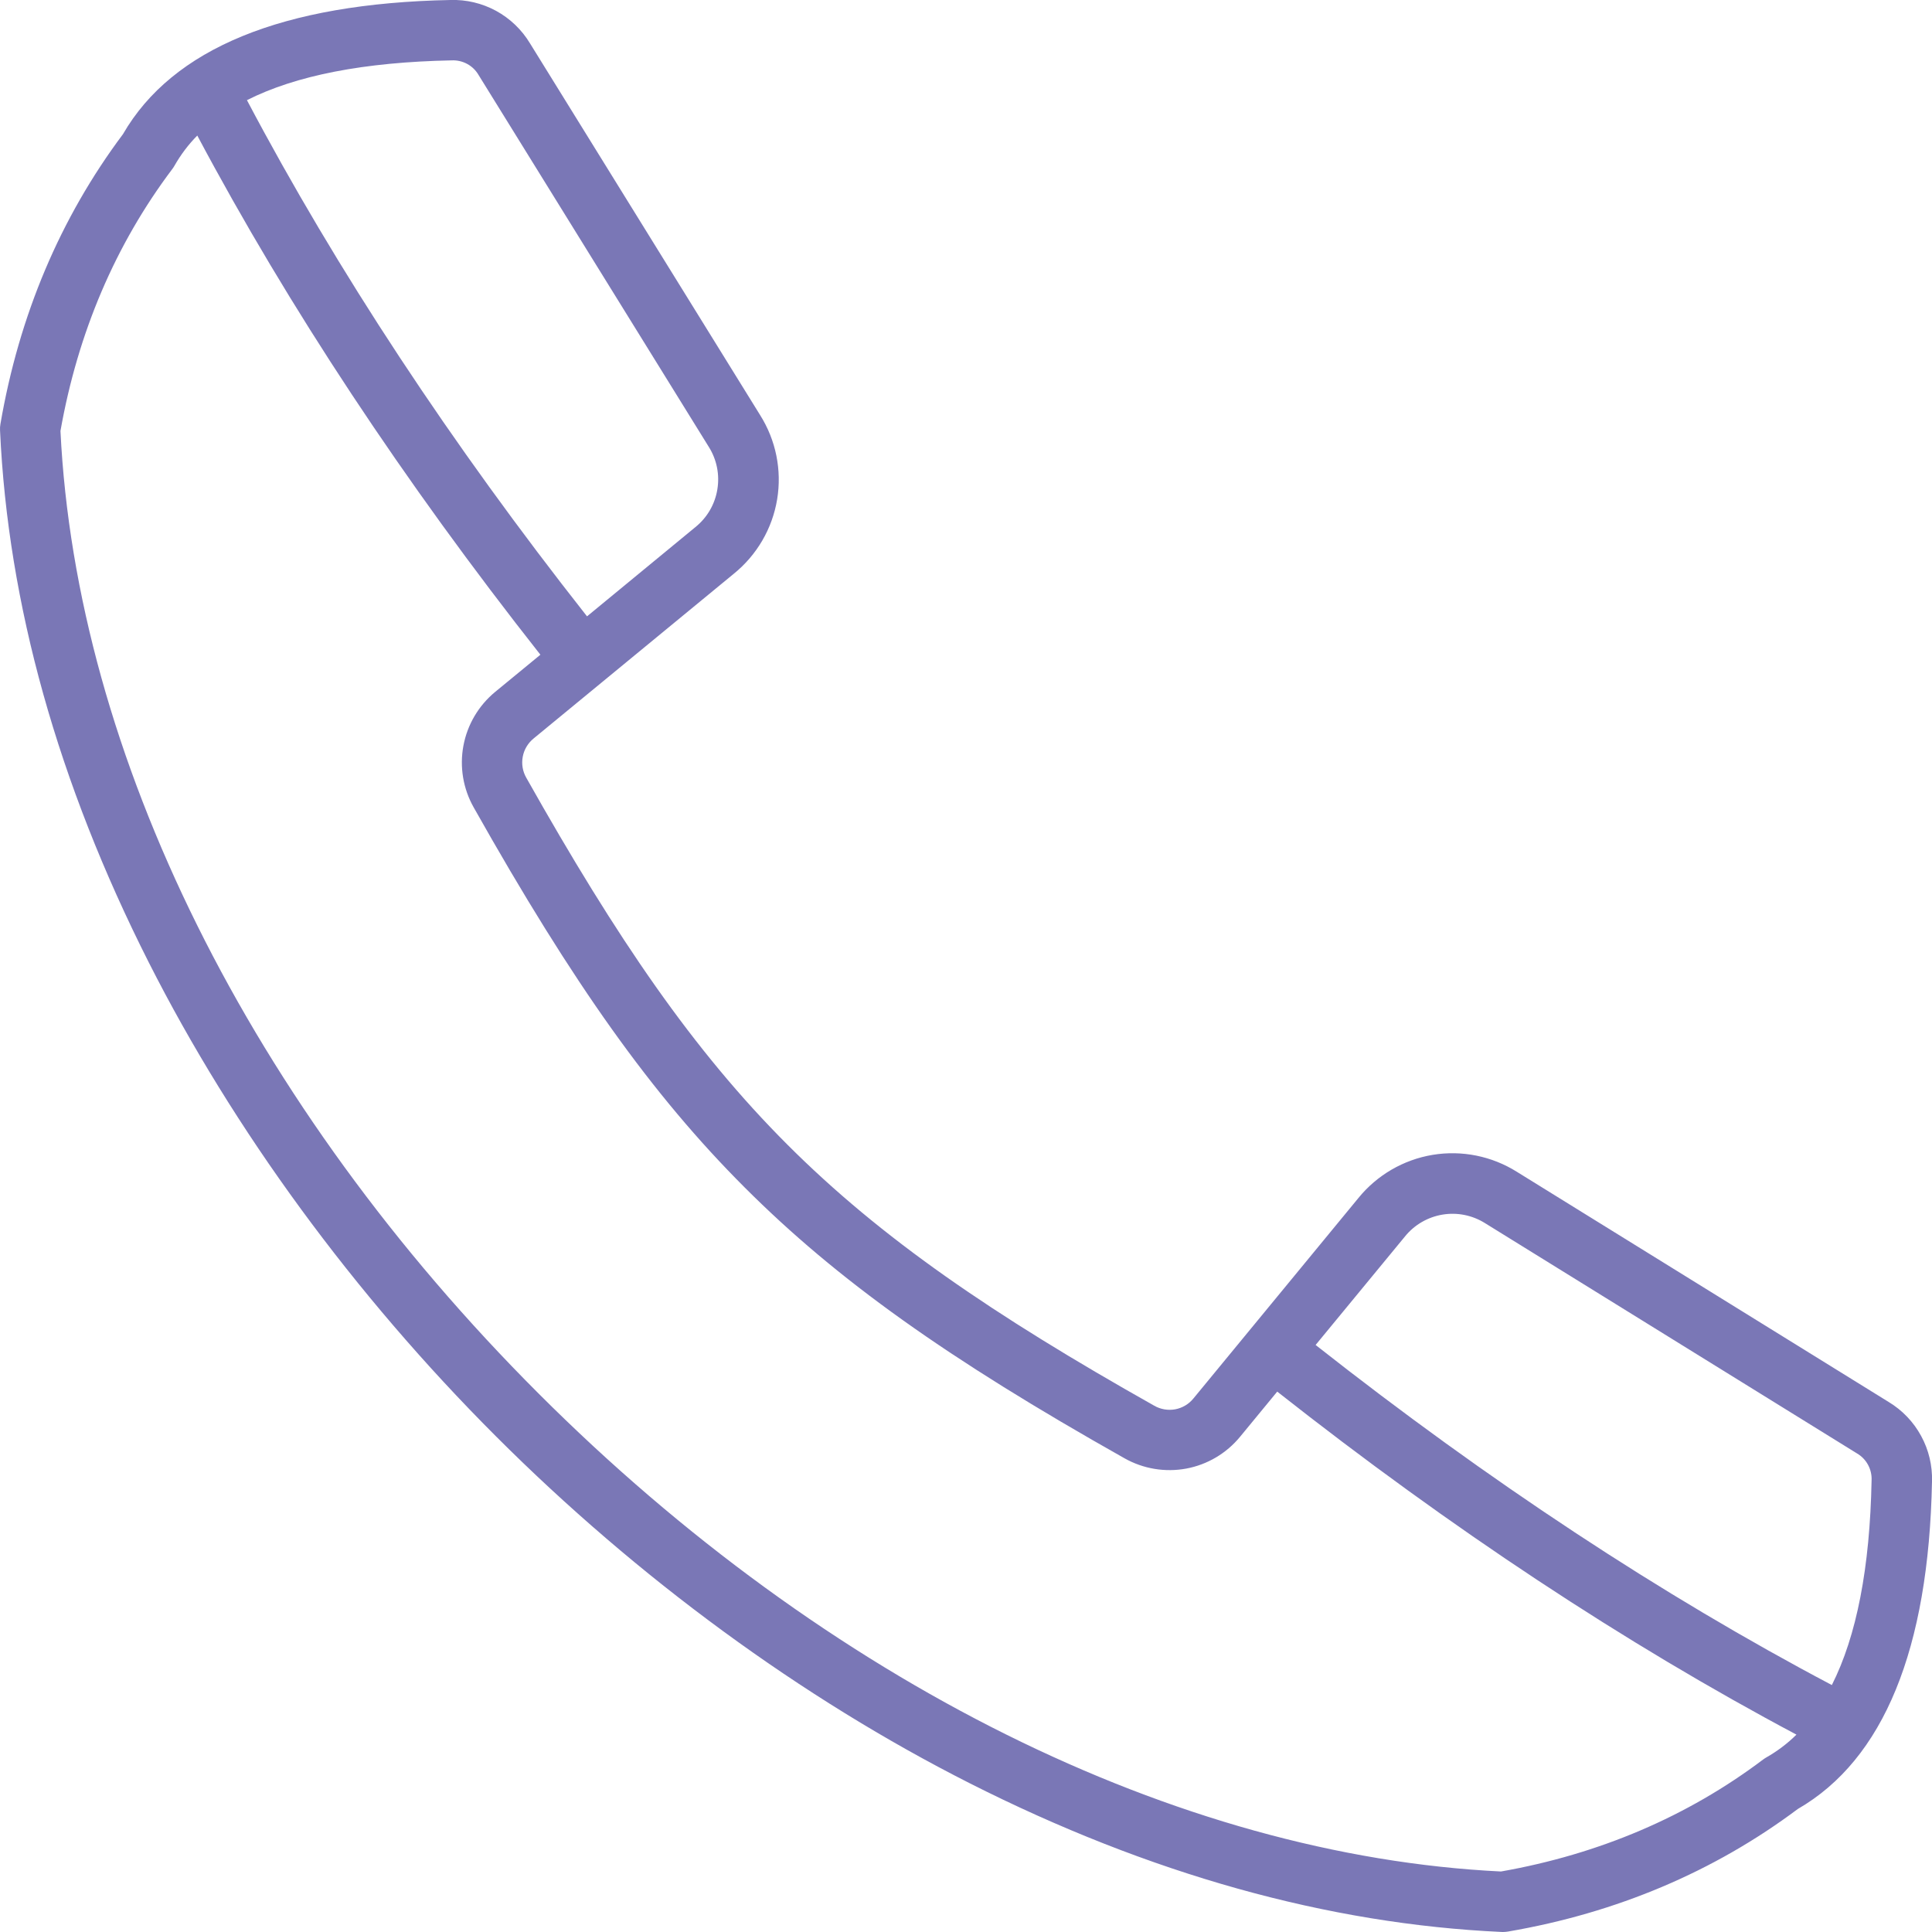 <?xml version="1.0" encoding="UTF-8"?> <svg xmlns="http://www.w3.org/2000/svg" width="44" height="44" viewBox="0 0 44 44" fill="none"> <path fill-rule="evenodd" clip-rule="evenodd" d="M3.925 3.848C3.943 3.824 3.96 3.799 3.975 3.772C4.117 3.522 4.291 3.291 4.493 3.087C6.566 6.986 9.191 10.957 12.307 14.911L11.279 15.756C10.901 16.067 10.644 16.501 10.554 16.983C10.464 17.464 10.547 17.962 10.788 18.388C13.062 22.426 14.85 24.933 16.958 27.042C19.066 29.151 21.573 30.938 25.611 33.212C26.038 33.453 26.535 33.535 27.017 33.446C27.498 33.356 27.932 33.099 28.243 32.72L29.088 31.693C33.043 34.809 37.013 37.433 40.913 39.505C40.708 39.708 40.477 39.882 40.227 40.024C40.201 40.039 40.175 40.056 40.151 40.074C38.431 41.37 36.423 42.227 34.184 42.622C26.811 42.263 18.827 38.298 12.264 31.735C5.7 25.173 1.737 17.188 1.377 9.815C1.773 7.576 2.629 5.568 3.925 3.848ZM10.284 1.375C8.297 1.414 6.739 1.717 5.624 2.281C7.667 6.151 10.268 10.1 13.369 14.037L15.839 12.003C16.105 11.788 16.282 11.484 16.337 11.147C16.393 10.811 16.324 10.465 16.142 10.177L10.901 1.711C10.839 1.603 10.749 1.515 10.64 1.456C10.531 1.397 10.408 1.369 10.285 1.375L10.284 1.375ZM31.997 28.16L29.962 30.631C33.9 33.731 37.848 36.333 41.719 38.376C42.283 37.26 42.586 35.703 42.624 33.715C42.63 33.592 42.602 33.469 42.543 33.36C42.484 33.251 42.396 33.161 42.289 33.099L33.823 27.858C33.534 27.676 33.189 27.606 32.852 27.662C32.516 27.718 32.211 27.895 31.997 28.16H31.997ZM11.292 32.708C14.528 35.944 18.26 38.677 22.084 40.612C26.172 42.68 30.246 43.819 34.196 43.999C34.206 43.999 34.217 44 34.228 44C34.267 44 34.306 43.996 34.344 43.99C36.815 43.566 39.036 42.627 40.943 41.199C42.897 40.071 43.925 37.563 44 33.741C44.011 33.379 43.926 33.02 43.752 32.702C43.579 32.383 43.324 32.117 43.013 31.929L34.547 26.688C33.976 26.329 33.293 26.191 32.627 26.301C31.962 26.412 31.36 26.762 30.935 27.286L27.182 31.846C27.077 31.977 26.929 32.065 26.765 32.096C26.601 32.126 26.431 32.097 26.287 32.014C18.934 27.873 16.127 25.066 11.986 17.713C11.903 17.569 11.874 17.399 11.905 17.235C11.935 17.071 12.024 16.923 12.153 16.818L16.714 13.065C17.238 12.64 17.589 12.038 17.699 11.372C17.809 10.707 17.671 10.024 17.311 9.453L12.07 0.987C11.883 0.676 11.616 0.421 11.298 0.247C10.979 0.074 10.62 -0.012 10.258 -0C6.437 0.074 3.928 1.103 2.8 3.056C1.372 4.964 0.434 7.184 0.01 9.656C0.001 9.705 -0.002 9.754 0.001 9.803C0.18 13.753 1.32 17.828 3.387 21.916C5.322 25.739 8.056 29.472 11.292 32.708Z" fill="#7A77B6"></path> </svg> 